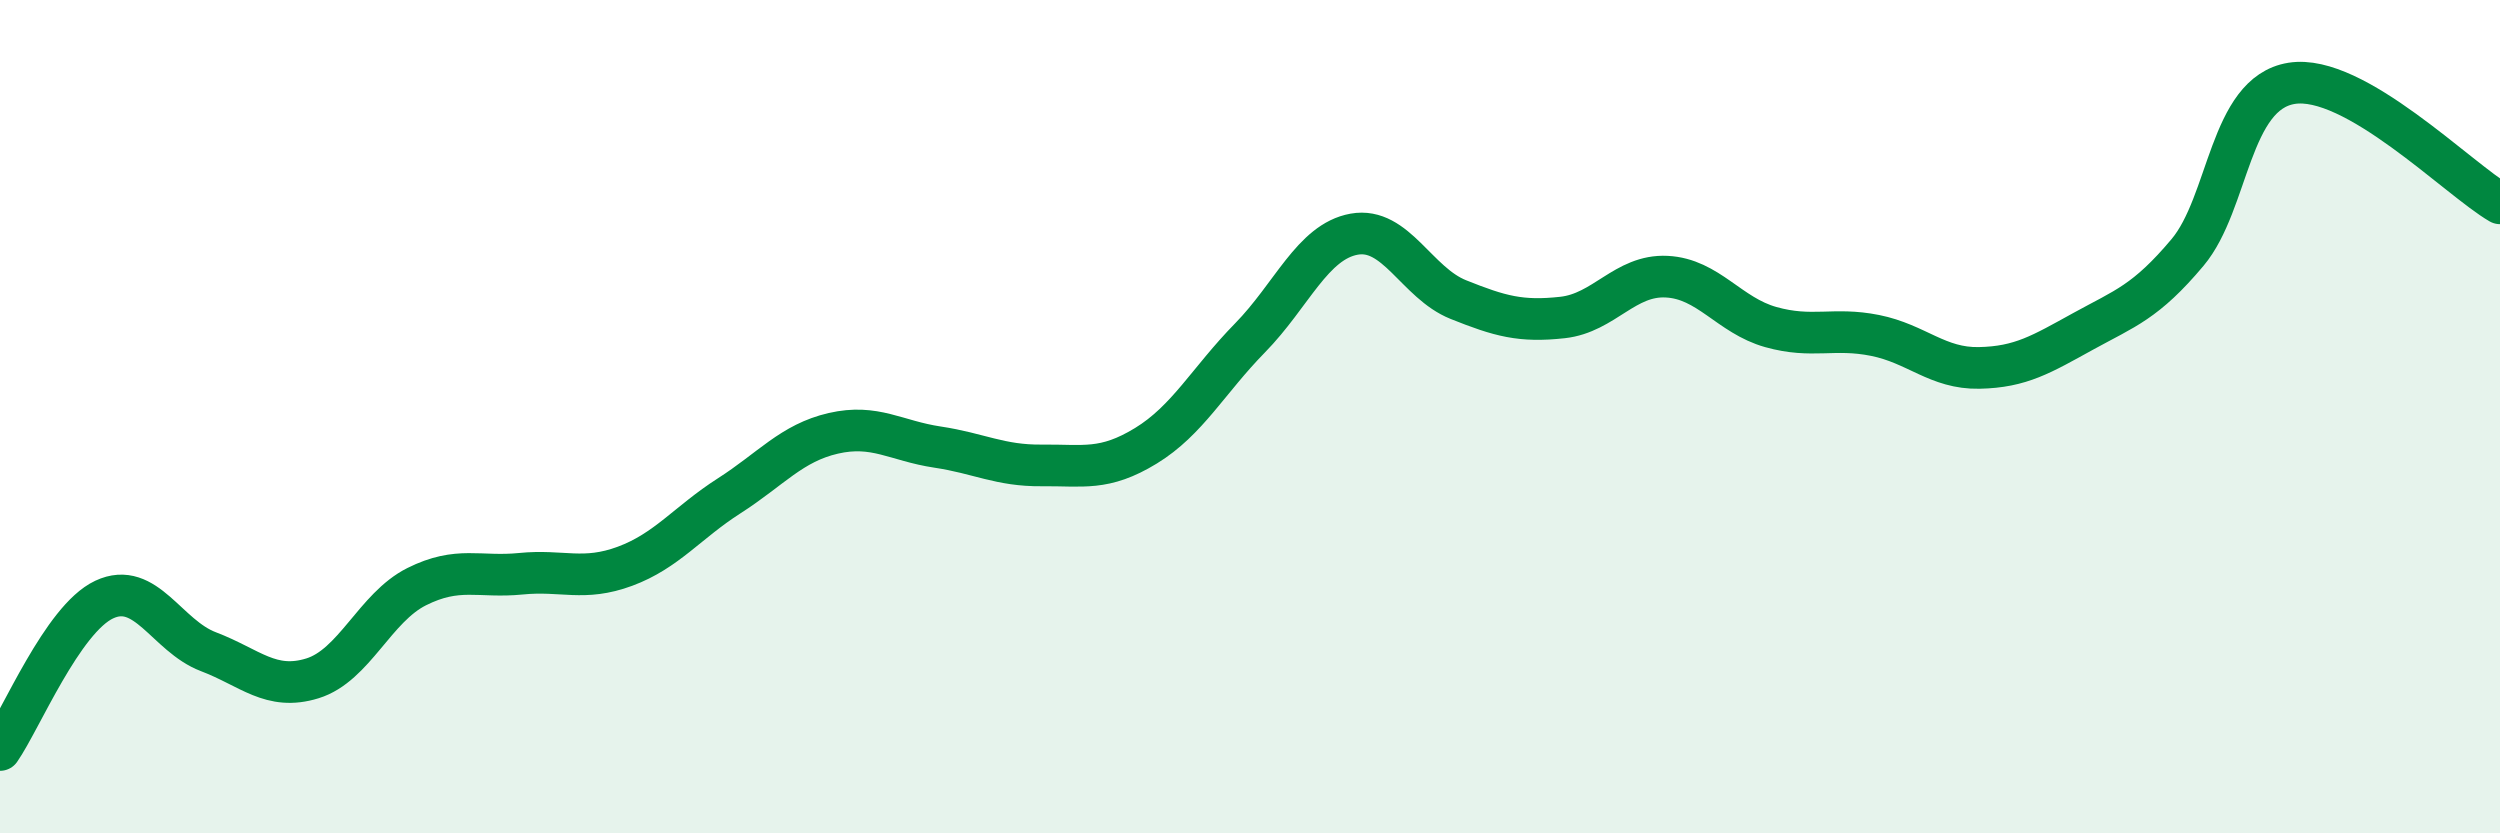 
    <svg width="60" height="20" viewBox="0 0 60 20" xmlns="http://www.w3.org/2000/svg">
      <path
        d="M 0,18 C 0.5,17.28 1.5,14.86 2.5,14.39 C 3.5,13.92 4,15.26 5,15.64 C 6,16.02 6.5,16.59 7.5,16.28 C 8.5,15.97 9,14.58 10,14.08 C 11,13.58 11.5,13.87 12.5,13.77 C 13.5,13.67 14,13.96 15,13.59 C 16,13.22 16.5,12.54 17.5,11.9 C 18.5,11.26 19,10.63 20,10.4 C 21,10.17 21.5,10.58 22.5,10.73 C 23.5,10.88 24,11.18 25,11.17 C 26,11.16 26.5,11.31 27.5,10.7 C 28.5,10.09 29,9.13 30,8.11 C 31,7.09 31.5,5.8 32.5,5.62 C 33.5,5.44 34,6.79 35,7.19 C 36,7.59 36.5,7.73 37.5,7.62 C 38.5,7.51 39,6.59 40,6.64 C 41,6.69 41.5,7.57 42.5,7.85 C 43.5,8.13 44,7.85 45,8.05 C 46,8.25 46.5,8.85 47.5,8.83 C 48.5,8.81 49,8.5 50,7.95 C 51,7.4 51.5,7.25 52.5,6.06 C 53.5,4.87 53.5,2.24 55,2 C 56.5,1.76 59,4.3 60,4.88L60 20L0 20Z"
        fill="#008740"
        opacity="0.1"
        stroke-linecap="round"
        stroke-linejoin="round"
      />
      <path
        d="M 0,18 C 0.5,17.28 1.5,14.86 2.5,14.39 C 3.5,13.92 4,15.26 5,15.64 C 6,16.02 6.5,16.59 7.5,16.28 C 8.5,15.97 9,14.58 10,14.08 C 11,13.58 11.5,13.87 12.5,13.77 C 13.5,13.67 14,13.96 15,13.59 C 16,13.22 16.5,12.54 17.5,11.9 C 18.5,11.26 19,10.63 20,10.4 C 21,10.17 21.5,10.58 22.5,10.73 C 23.5,10.88 24,11.18 25,11.17 C 26,11.16 26.5,11.31 27.5,10.7 C 28.5,10.09 29,9.13 30,8.11 C 31,7.09 31.5,5.8 32.5,5.62 C 33.5,5.44 34,6.79 35,7.19 C 36,7.59 36.5,7.73 37.5,7.62 C 38.5,7.51 39,6.59 40,6.64 C 41,6.69 41.5,7.57 42.5,7.85 C 43.5,8.13 44,7.85 45,8.05 C 46,8.25 46.5,8.85 47.5,8.83 C 48.5,8.81 49,8.5 50,7.95 C 51,7.4 51.5,7.25 52.5,6.06 C 53.5,4.87 53.5,2.24 55,2 C 56.5,1.76 59,4.3 60,4.88"
        stroke="#008740"
        stroke-width="1"
        fill="none"
        stroke-linecap="round"
        stroke-linejoin="round"
      />
    </svg>
  
